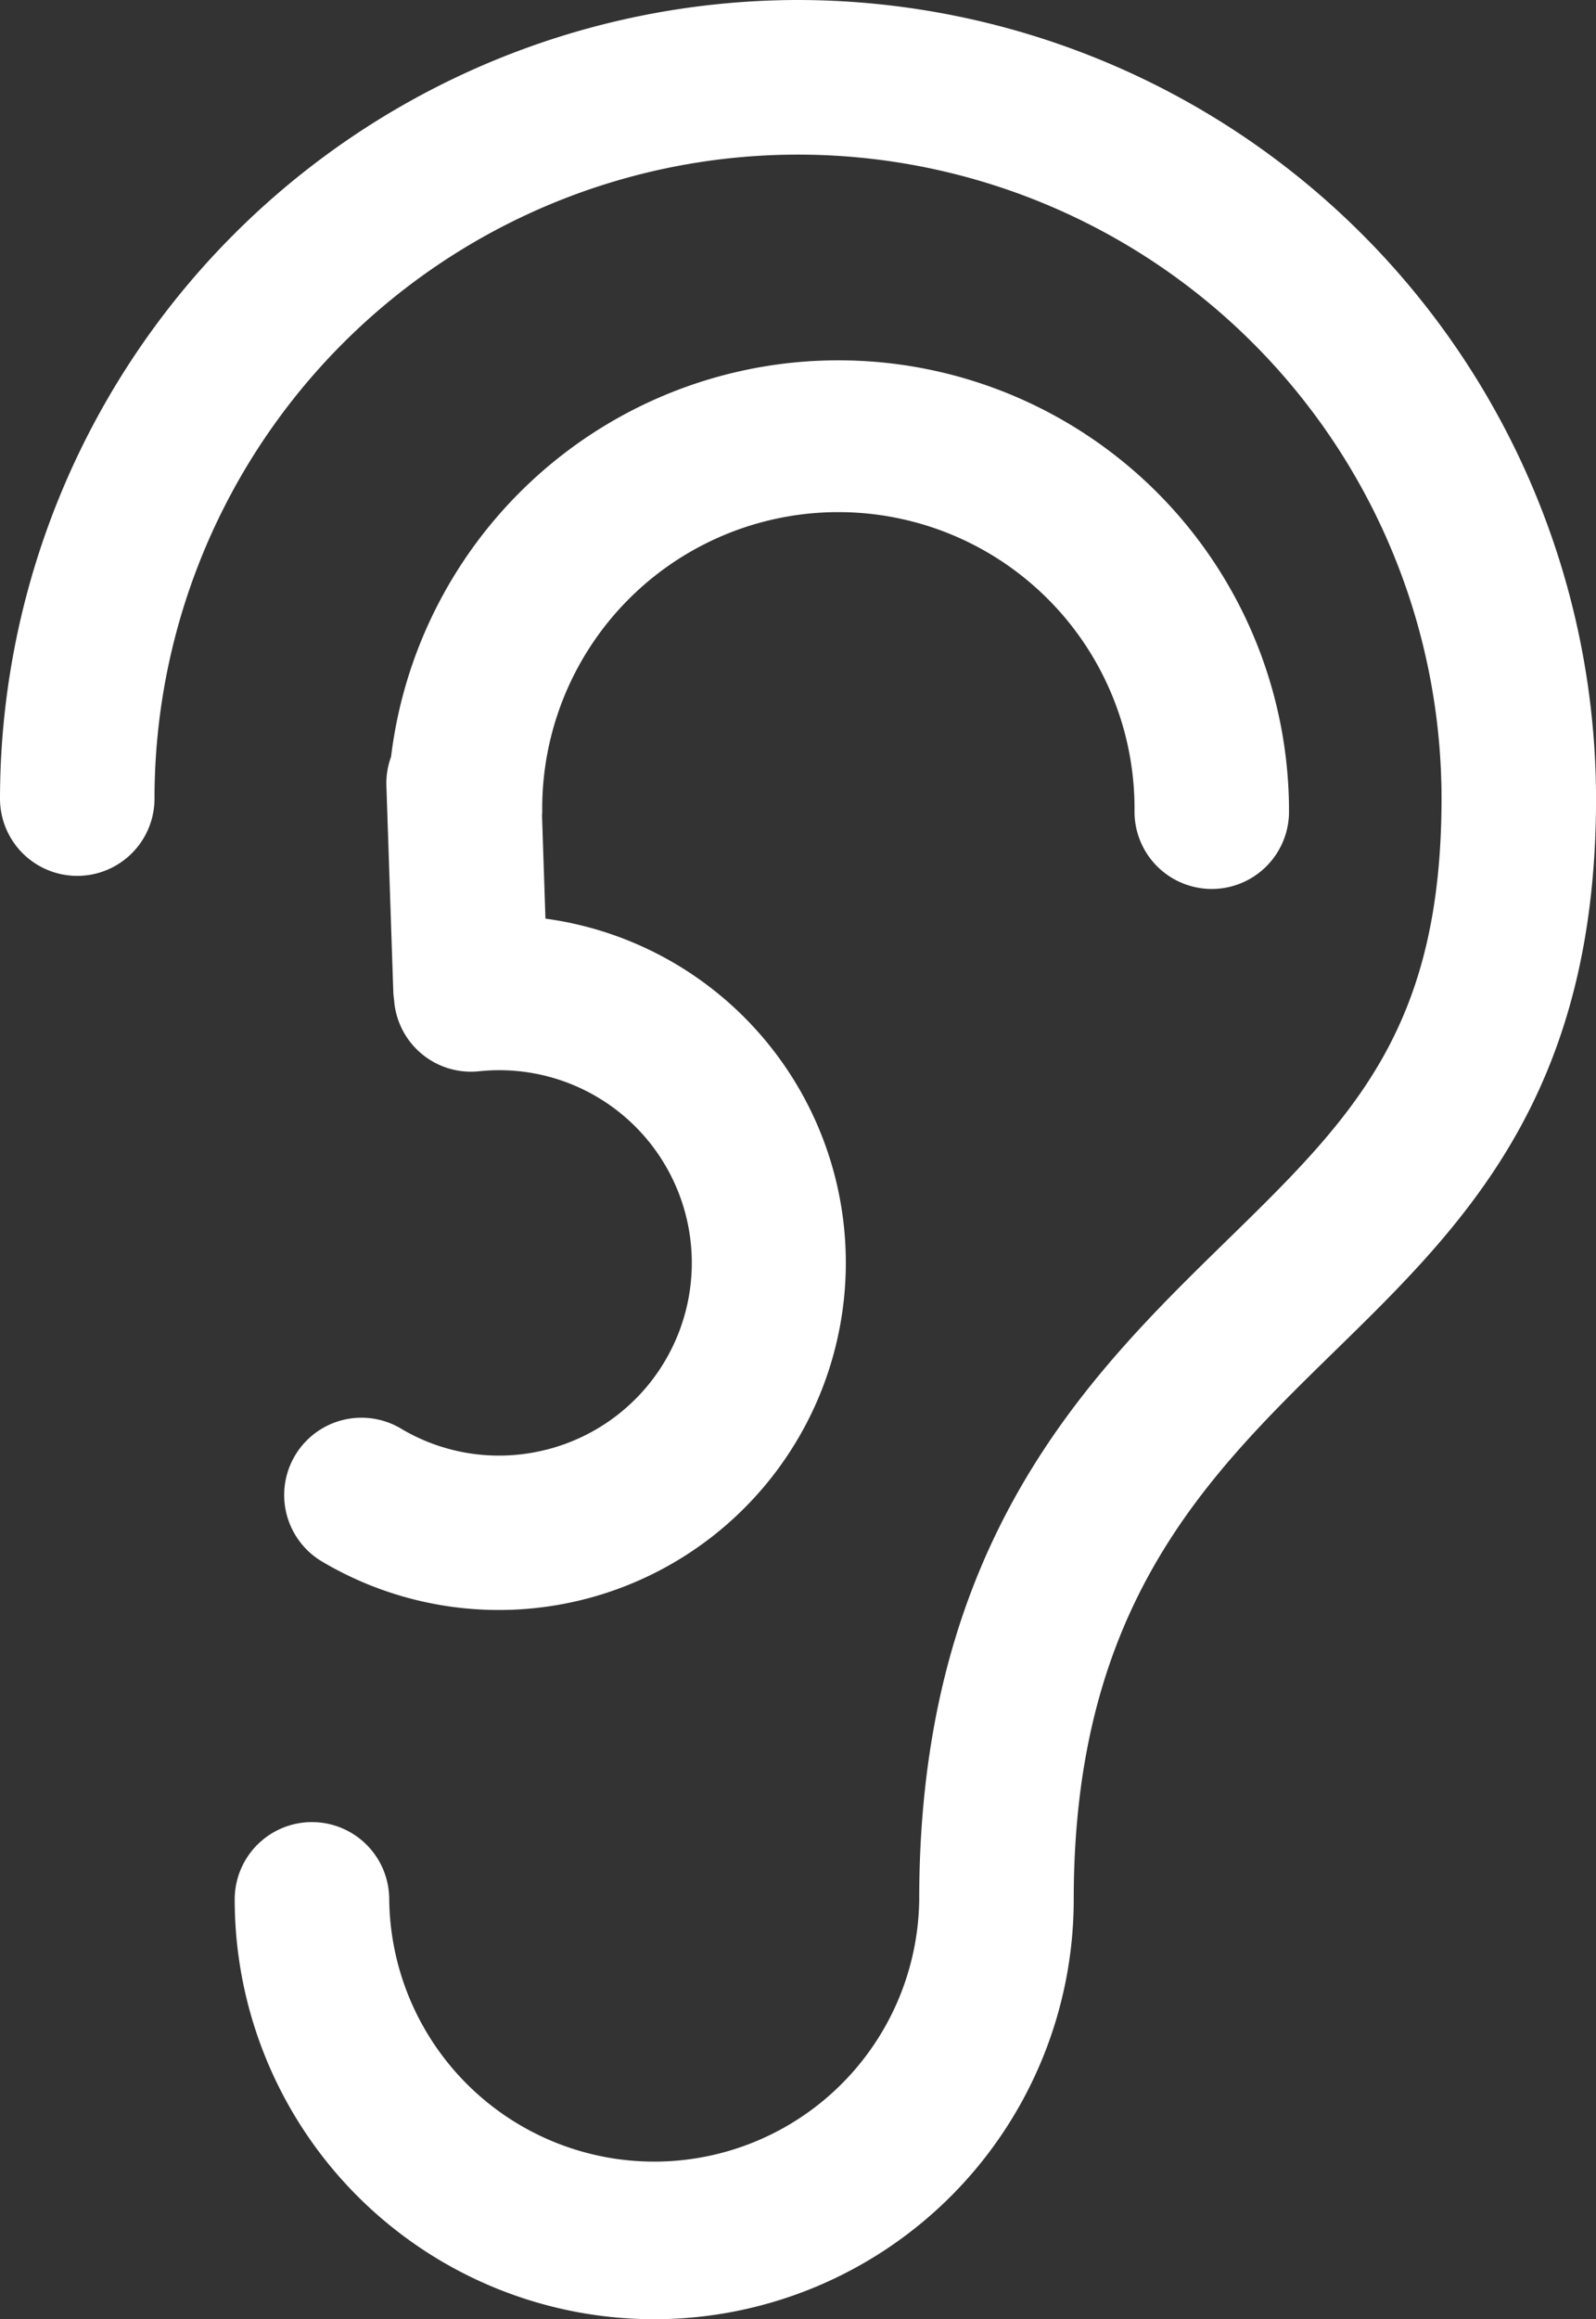 <svg xmlns="http://www.w3.org/2000/svg" width="47.009" height="68.261" viewBox="0 0 47.009 68.261">
  <rect x="0" y="0" width="47.009" height="68.261" fill="#333333" stroke="none"/>
  <defs>
    <style>
      .cls-1 {
        fill: #fff;
      }
    </style>
  </defs>
  <title>アセット 12</title>
  <g id="レイヤー_2" data-name="レイヤー 2">
    <g id="レイヤー_1-2" data-name="レイヤー 1">
      <g>
        <path class="cls-1" d="M23.505,0A23.533,23.533,0,0,0,0,23.505a2.275,2.275,0,0,0,4.551,0,18.954,18.954,0,0,1,37.908,0c0,6.833-2.66,9.431-6.355,13.038-4.023,3.93-9.029,8.817-9.029,19.364a7.806,7.806,0,0,1-15.611,0,2.275,2.275,0,1,0-4.551,0,12.356,12.356,0,0,0,24.713,0c0-8.628,3.893-12.43,7.67-16.121,3.793-3.702,7.714-7.527,7.714-16.28A23.531,23.531,0,0,0,23.505,0Z"/>
        <path class="cls-1" d="M16.103,42.666a5.638,5.638,0,0,1-4.296-.619,2.276,2.276,0,0,0-2.321,3.916,10.221,10.221,0,1,0,6.58-18.924l-.101-3.024c.002-.042.006-.083.006-.125a8.723,8.723,0,1,1,17.445,0,2.275,2.275,0,0,0,4.551,0,13.273,13.273,0,0,0-26.449-1.613,2.261,2.261,0,0,0-.137.855l.203,6.053a2.292,2.292,0,0,0,.027.271c.001.017.001.033.003.05a2.27,2.27,0,0,0,2.501,2.025,5.671,5.671,0,0,1,1.989,11.136Z"/>
      </g>
    </g>
  </g>
</svg>
